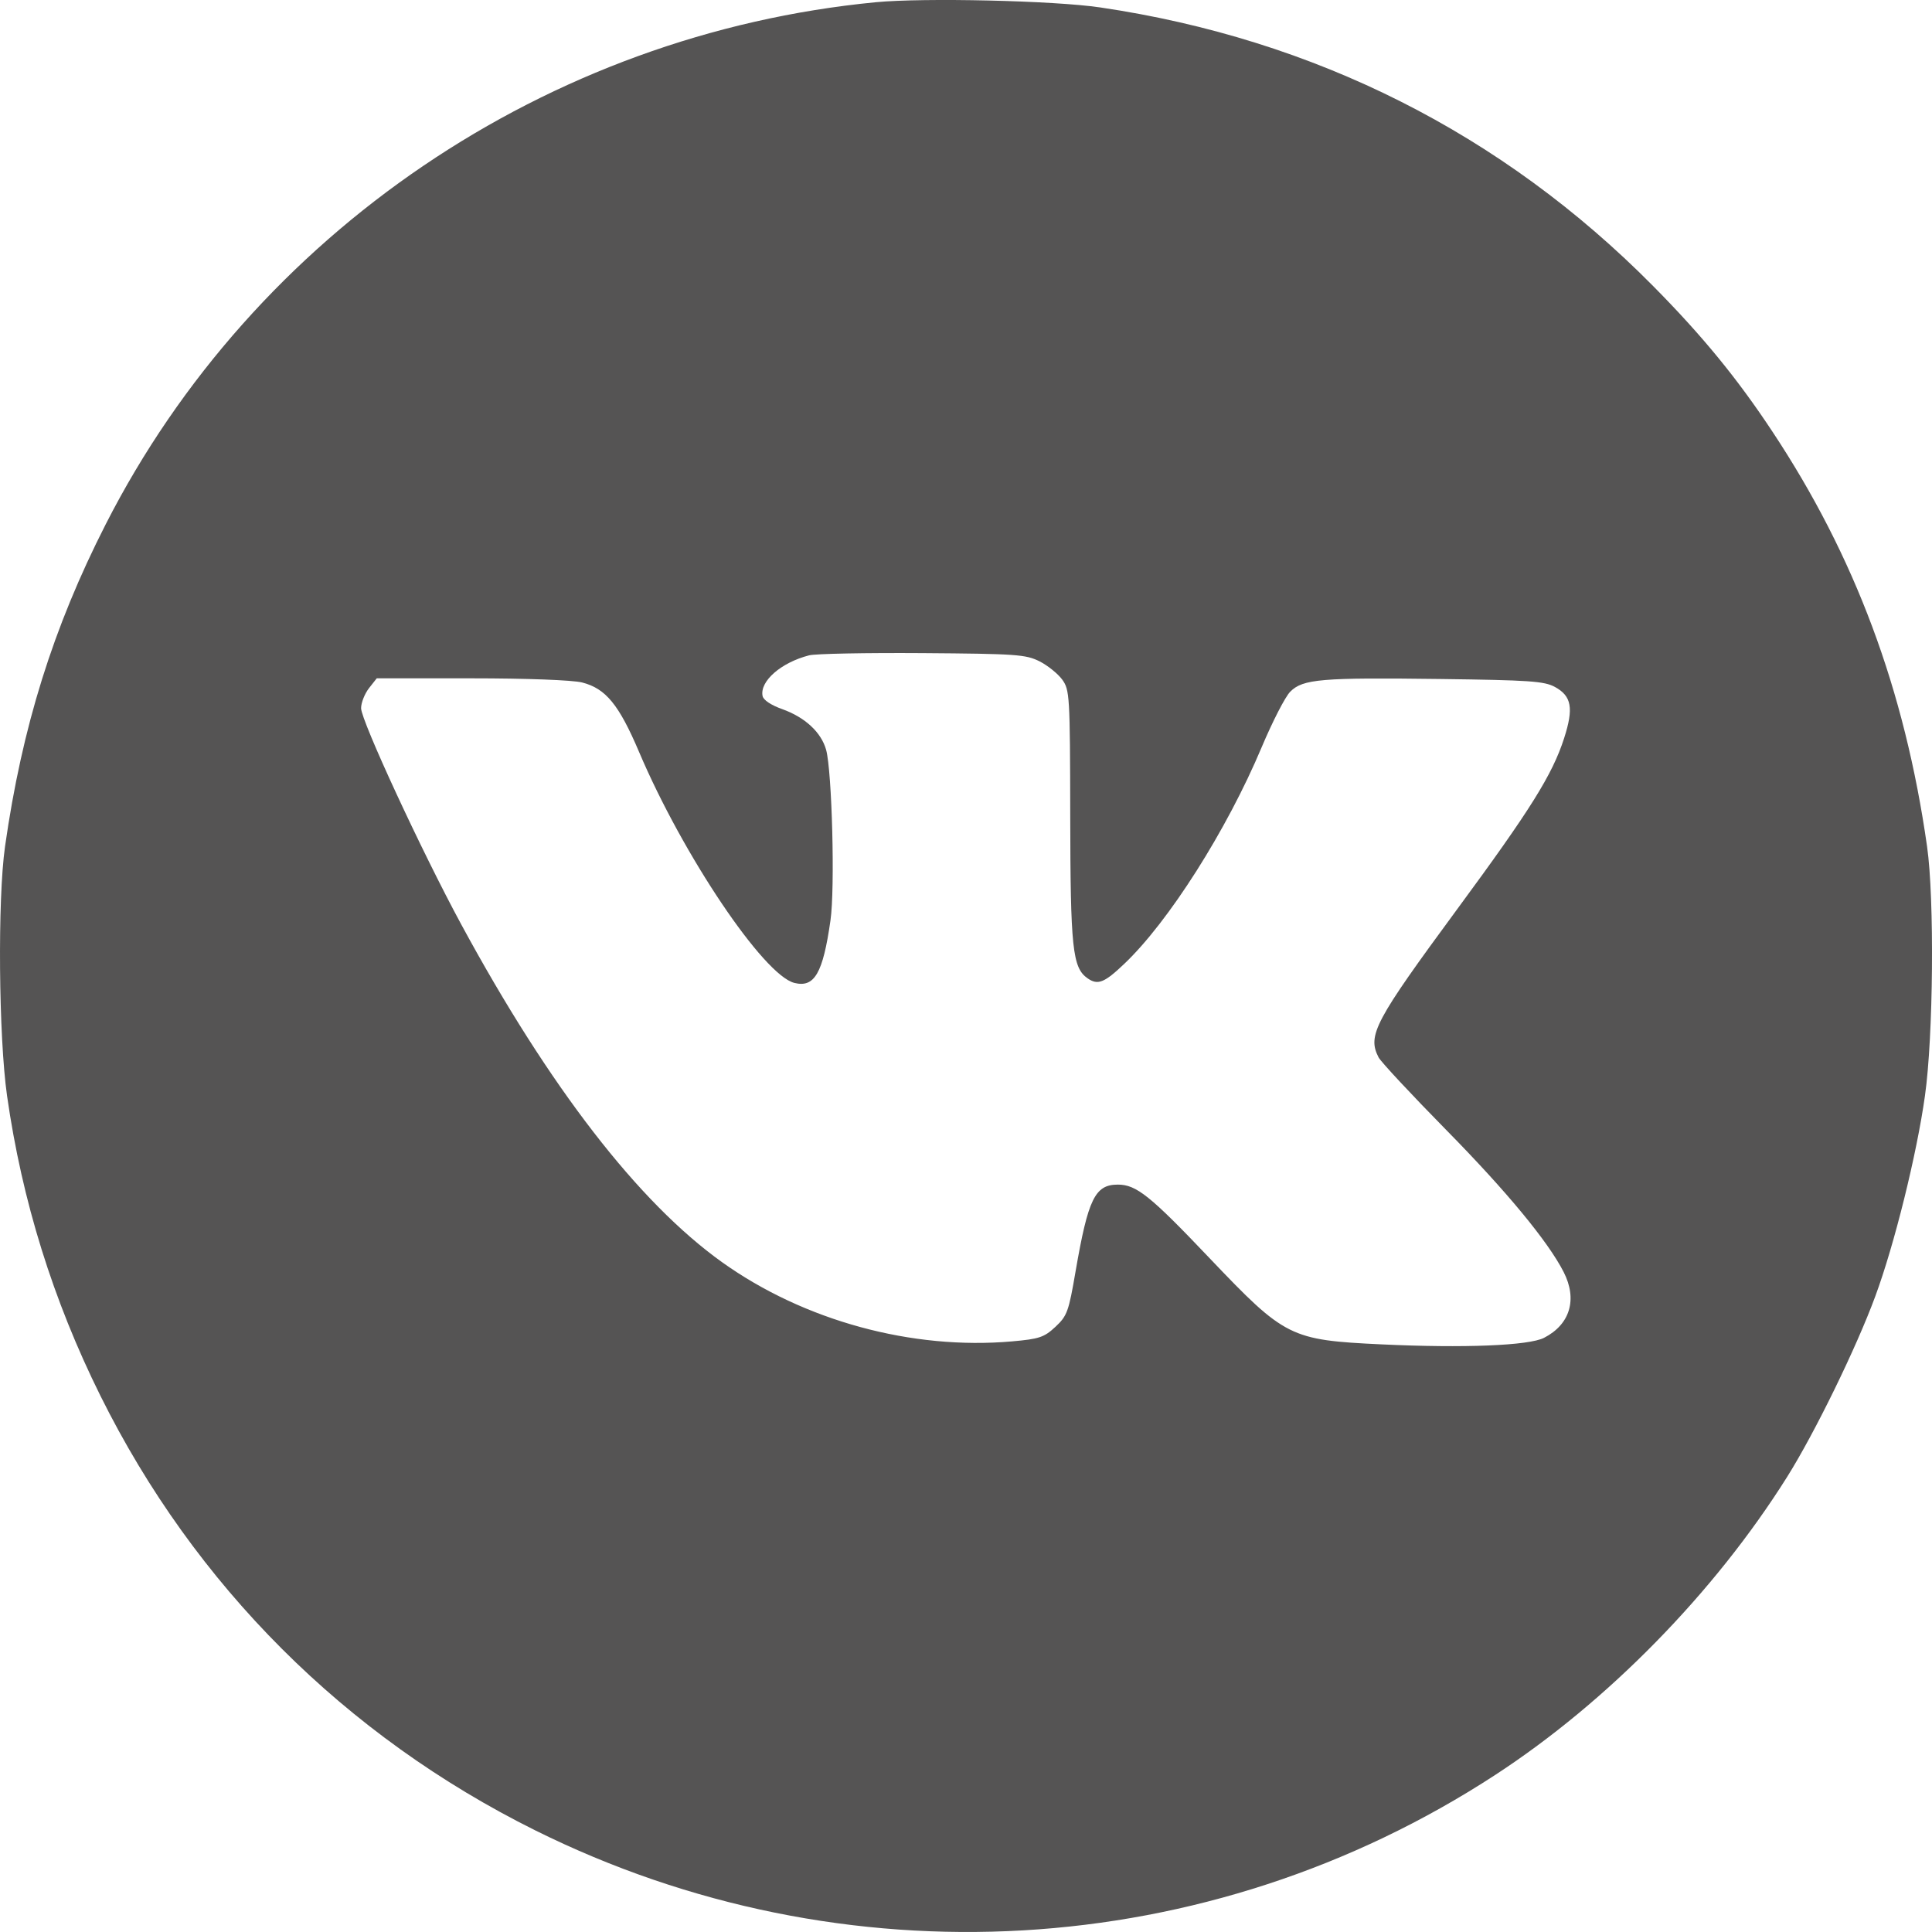 <?xml version="1.0" encoding="UTF-8"?> <svg xmlns="http://www.w3.org/2000/svg" width="20" height="20" viewBox="0 0 20 20" fill="none"> <path fill-rule="evenodd" clip-rule="evenodd" d="M9.066 0.023C5.668 0.351 2.632 2.409 1.094 5.428C0.55 6.495 0.228 7.525 0.052 8.763C-0.026 9.312 -0.014 10.732 0.073 11.344C0.228 12.431 0.549 13.461 1.04 14.45C2.015 16.413 3.573 17.97 5.541 18.948C8.732 20.533 12.503 20.315 15.48 18.373C16.643 17.614 17.746 16.488 18.499 15.291C18.785 14.836 19.217 13.952 19.413 13.419C19.611 12.883 19.842 11.951 19.927 11.344C20.014 10.729 20.026 9.305 19.949 8.763C19.718 7.139 19.202 5.756 18.346 4.465C17.983 3.916 17.619 3.472 17.113 2.961C15.552 1.383 13.61 0.405 11.39 0.077C10.911 0.006 9.565 -0.025 9.066 0.023ZM10.761 6.846C10.846 6.889 10.951 6.974 10.996 7.035C11.073 7.142 11.077 7.196 11.079 8.443C11.081 9.815 11.102 10.018 11.258 10.127C11.364 10.201 11.431 10.175 11.637 9.979C12.098 9.542 12.7 8.593 13.06 7.737C13.172 7.471 13.305 7.211 13.357 7.16C13.487 7.029 13.678 7.013 14.913 7.029C15.831 7.041 15.985 7.051 16.096 7.111C16.27 7.206 16.292 7.331 16.191 7.644C16.07 8.019 15.844 8.381 15.092 9.402C14.229 10.574 14.153 10.717 14.271 10.946C14.296 10.993 14.61 11.33 14.97 11.696C15.596 12.332 16.025 12.851 16.187 13.168C16.331 13.451 16.254 13.71 15.984 13.849C15.827 13.93 15.154 13.957 14.303 13.917C13.355 13.872 13.304 13.846 12.521 13.024C11.906 12.377 11.763 12.263 11.572 12.263C11.335 12.263 11.264 12.41 11.134 13.163C11.063 13.578 11.047 13.622 10.926 13.735C10.809 13.844 10.759 13.861 10.476 13.886C9.441 13.977 8.323 13.672 7.476 13.067C6.61 12.448 5.688 11.255 4.775 9.57C4.367 8.817 3.738 7.459 3.738 7.331C3.738 7.275 3.775 7.182 3.819 7.125L3.9 7.022H4.878C5.455 7.022 5.926 7.04 6.026 7.065C6.27 7.127 6.407 7.293 6.616 7.785C7.07 8.854 7.905 10.095 8.223 10.175C8.431 10.227 8.519 10.076 8.597 9.528C8.645 9.196 8.613 7.985 8.552 7.762C8.501 7.581 8.335 7.426 8.098 7.341C7.982 7.3 7.901 7.246 7.894 7.204C7.864 7.052 8.086 6.858 8.376 6.784C8.441 6.767 8.969 6.757 9.55 6.761C10.521 6.768 10.619 6.775 10.761 6.846Z" fill="#555454"></path> </svg> 